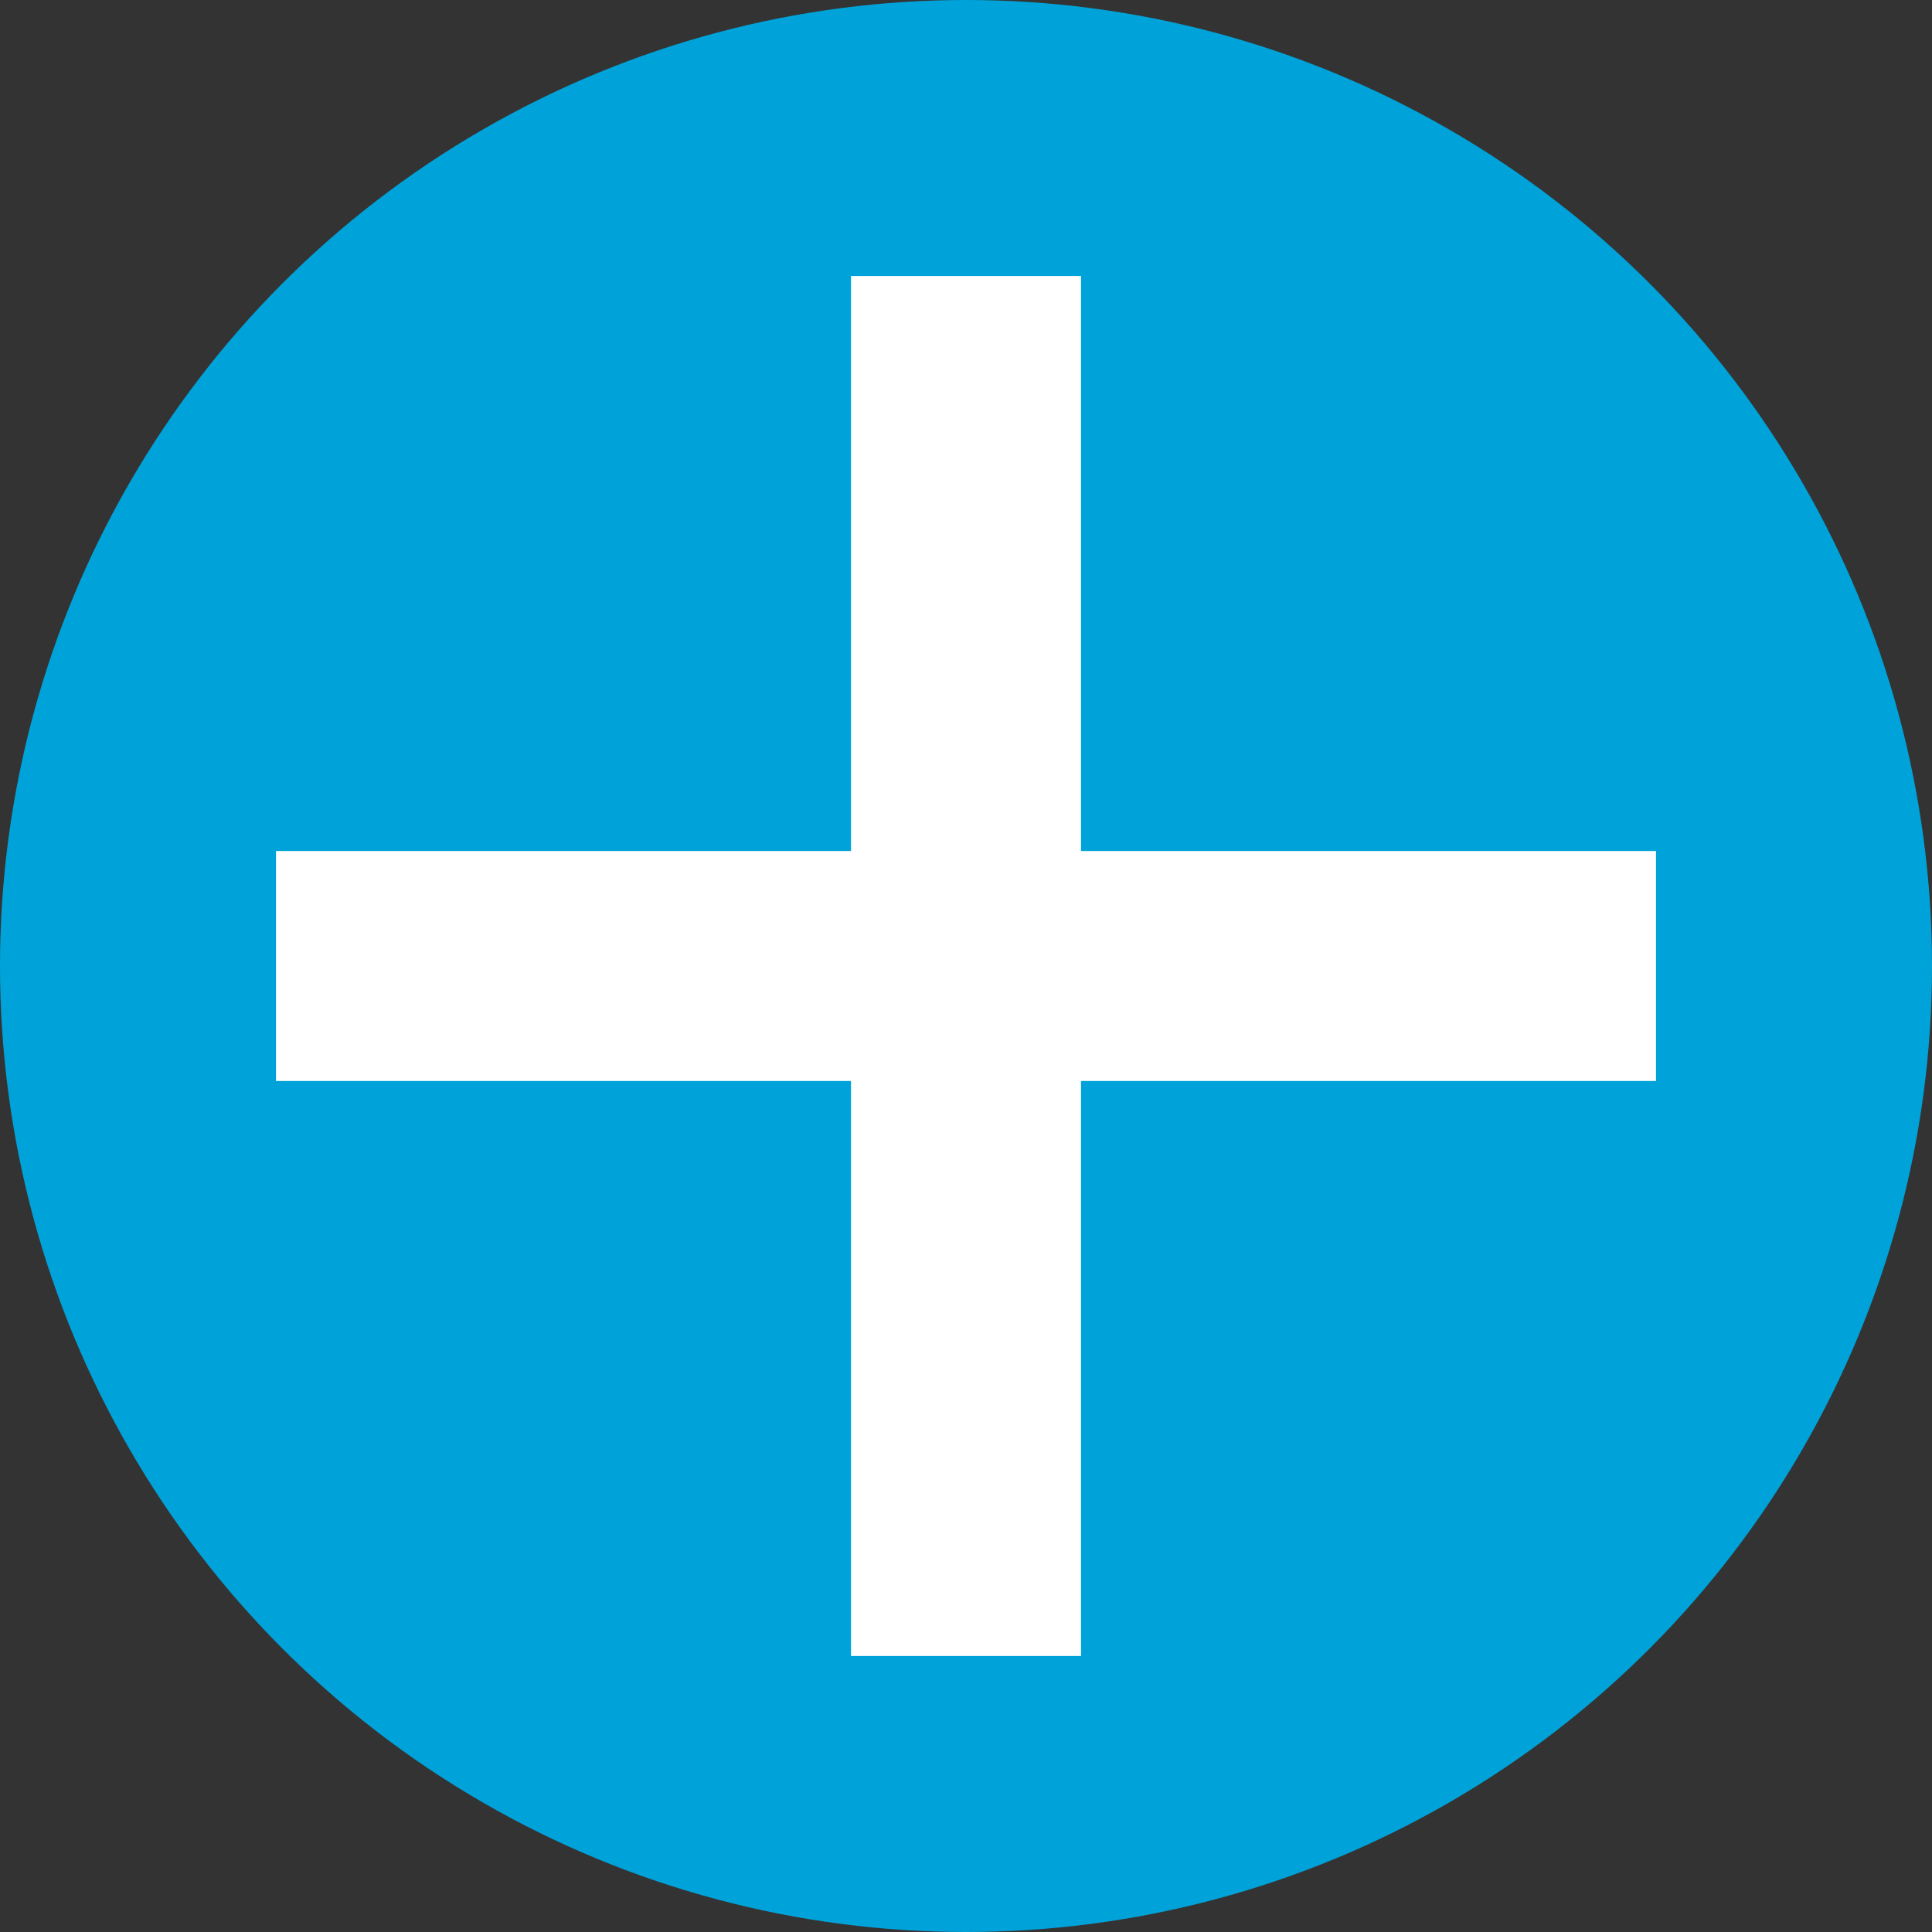 <?xml version="1.0" encoding="UTF-8"?>
<svg xmlns="http://www.w3.org/2000/svg" width="350" height="350" viewBox="0 0 350 350" fill="none">
  <rect x="0" y="0" width="350" height="350" fill="#333333" stroke="none"/>
  <g clip-path="url(#clip0_1_5)">
    <circle cx="175" cy="175" r="175" fill="#00A3D9"></circle>
    <g clip-path="url(#clip1_1_5)">
      <path d="M300 154.167H195.833V50H154.167V154.167H50V195.833H154.167V300H195.833V195.833H300V154.167Z" fill="white"></path>
    </g>
  </g>
  <defs>
    <clipPath id="clip0_1_5">
      <rect width="350" height="350" fill="white"></rect>
    </clipPath>
    <clipPath id="clip1_1_5">
      <rect width="250" height="250" fill="white" transform="translate(50 50)"></rect>
    </clipPath>
  </defs>
</svg>
